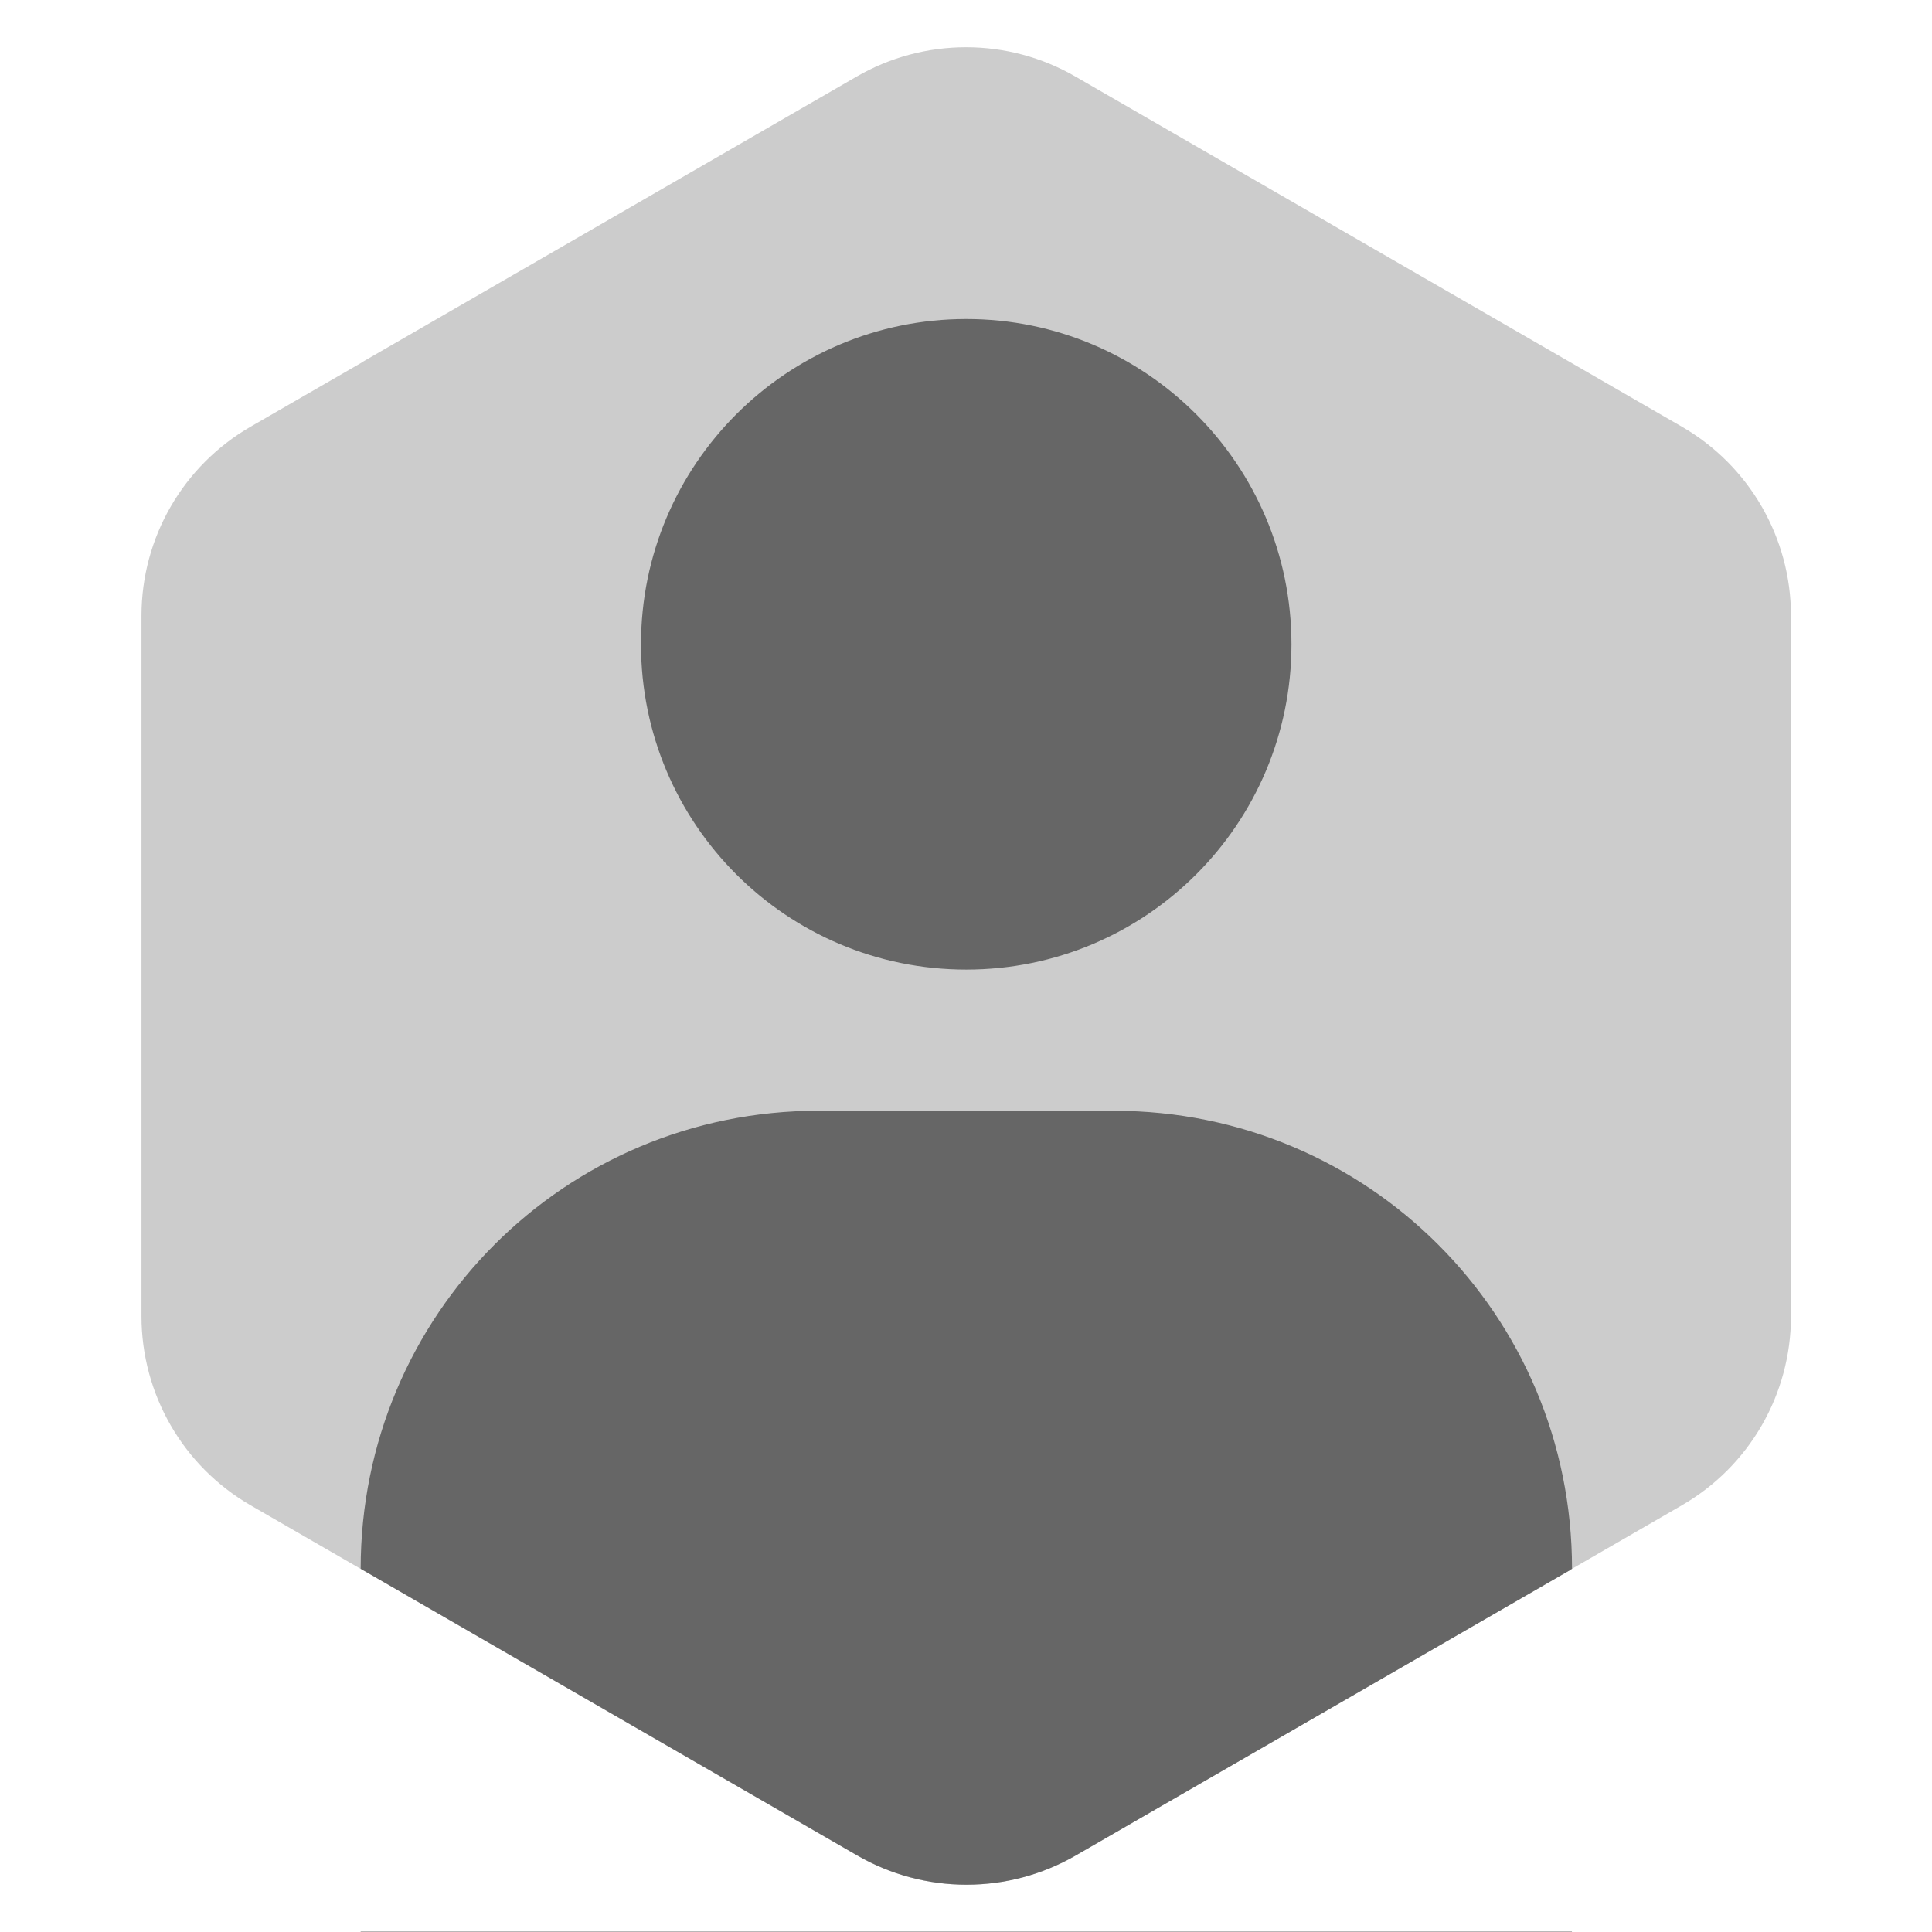 <svg xmlns="http://www.w3.org/2000/svg" width="64" height="64" viewBox="0 0 16.933 16.933"><path d="m8.467 0.414c-0.336 8.945e-5 -0.666 0.088-0.957 0.256l-4.336 2.504 0.001 0.001-0.979 0.565c-0.592 0.342-0.956 0.973-0.956 1.657v6.139c-5.72e-5 0.683 0.364 1.315 0.956 1.657l5.317 3.07c0.291 0.168 0.621 0.256 0.957 0.256 0.336 6e-5 0.666-0.088 0.957-0.256 1.444-0.834 2.889-1.668 4.334-2.502l-0.001-0.001 0.981-0.567c0.592-0.342 0.956-0.973 0.956-1.657v-6.139c5.6e-5 -0.683-0.364-1.315-0.956-1.657l-5.317-3.07c-0.291-0.168-0.621-0.256-0.957-0.256z" fill="#ccc" stroke-linejoin="round" stroke-width=".218"></path><path d="m8.469 2.796c-1.574 4.95e-5 -2.851 1.276-2.851 2.851-7.02e-5 1.575 1.276 2.851 2.851 2.851 1.575-4.97e-5 2.85-1.276 2.85-2.851-4.9e-5 -1.574-1.276-2.851-2.85-2.851zm-1.294 6.939c-2.224 0-4.013 1.79-4.014 4.014v5.16e-4l4.353 2.513c0.291 0.168 0.621 0.256 0.957 0.256 0.336 6e-5 0.666-0.088 0.957-0.256 1.444-0.834 2.889-1.668 4.334-2.502l-0.001-0.001 0.017-0.01c0-2.224-1.79-4.014-4.014-4.014h-2.588zm-4.014 7.195v0.003h10.616v-0.003h-10.616z" fill="#666" stroke-linejoin="round" stroke-width=".122"></path></svg>